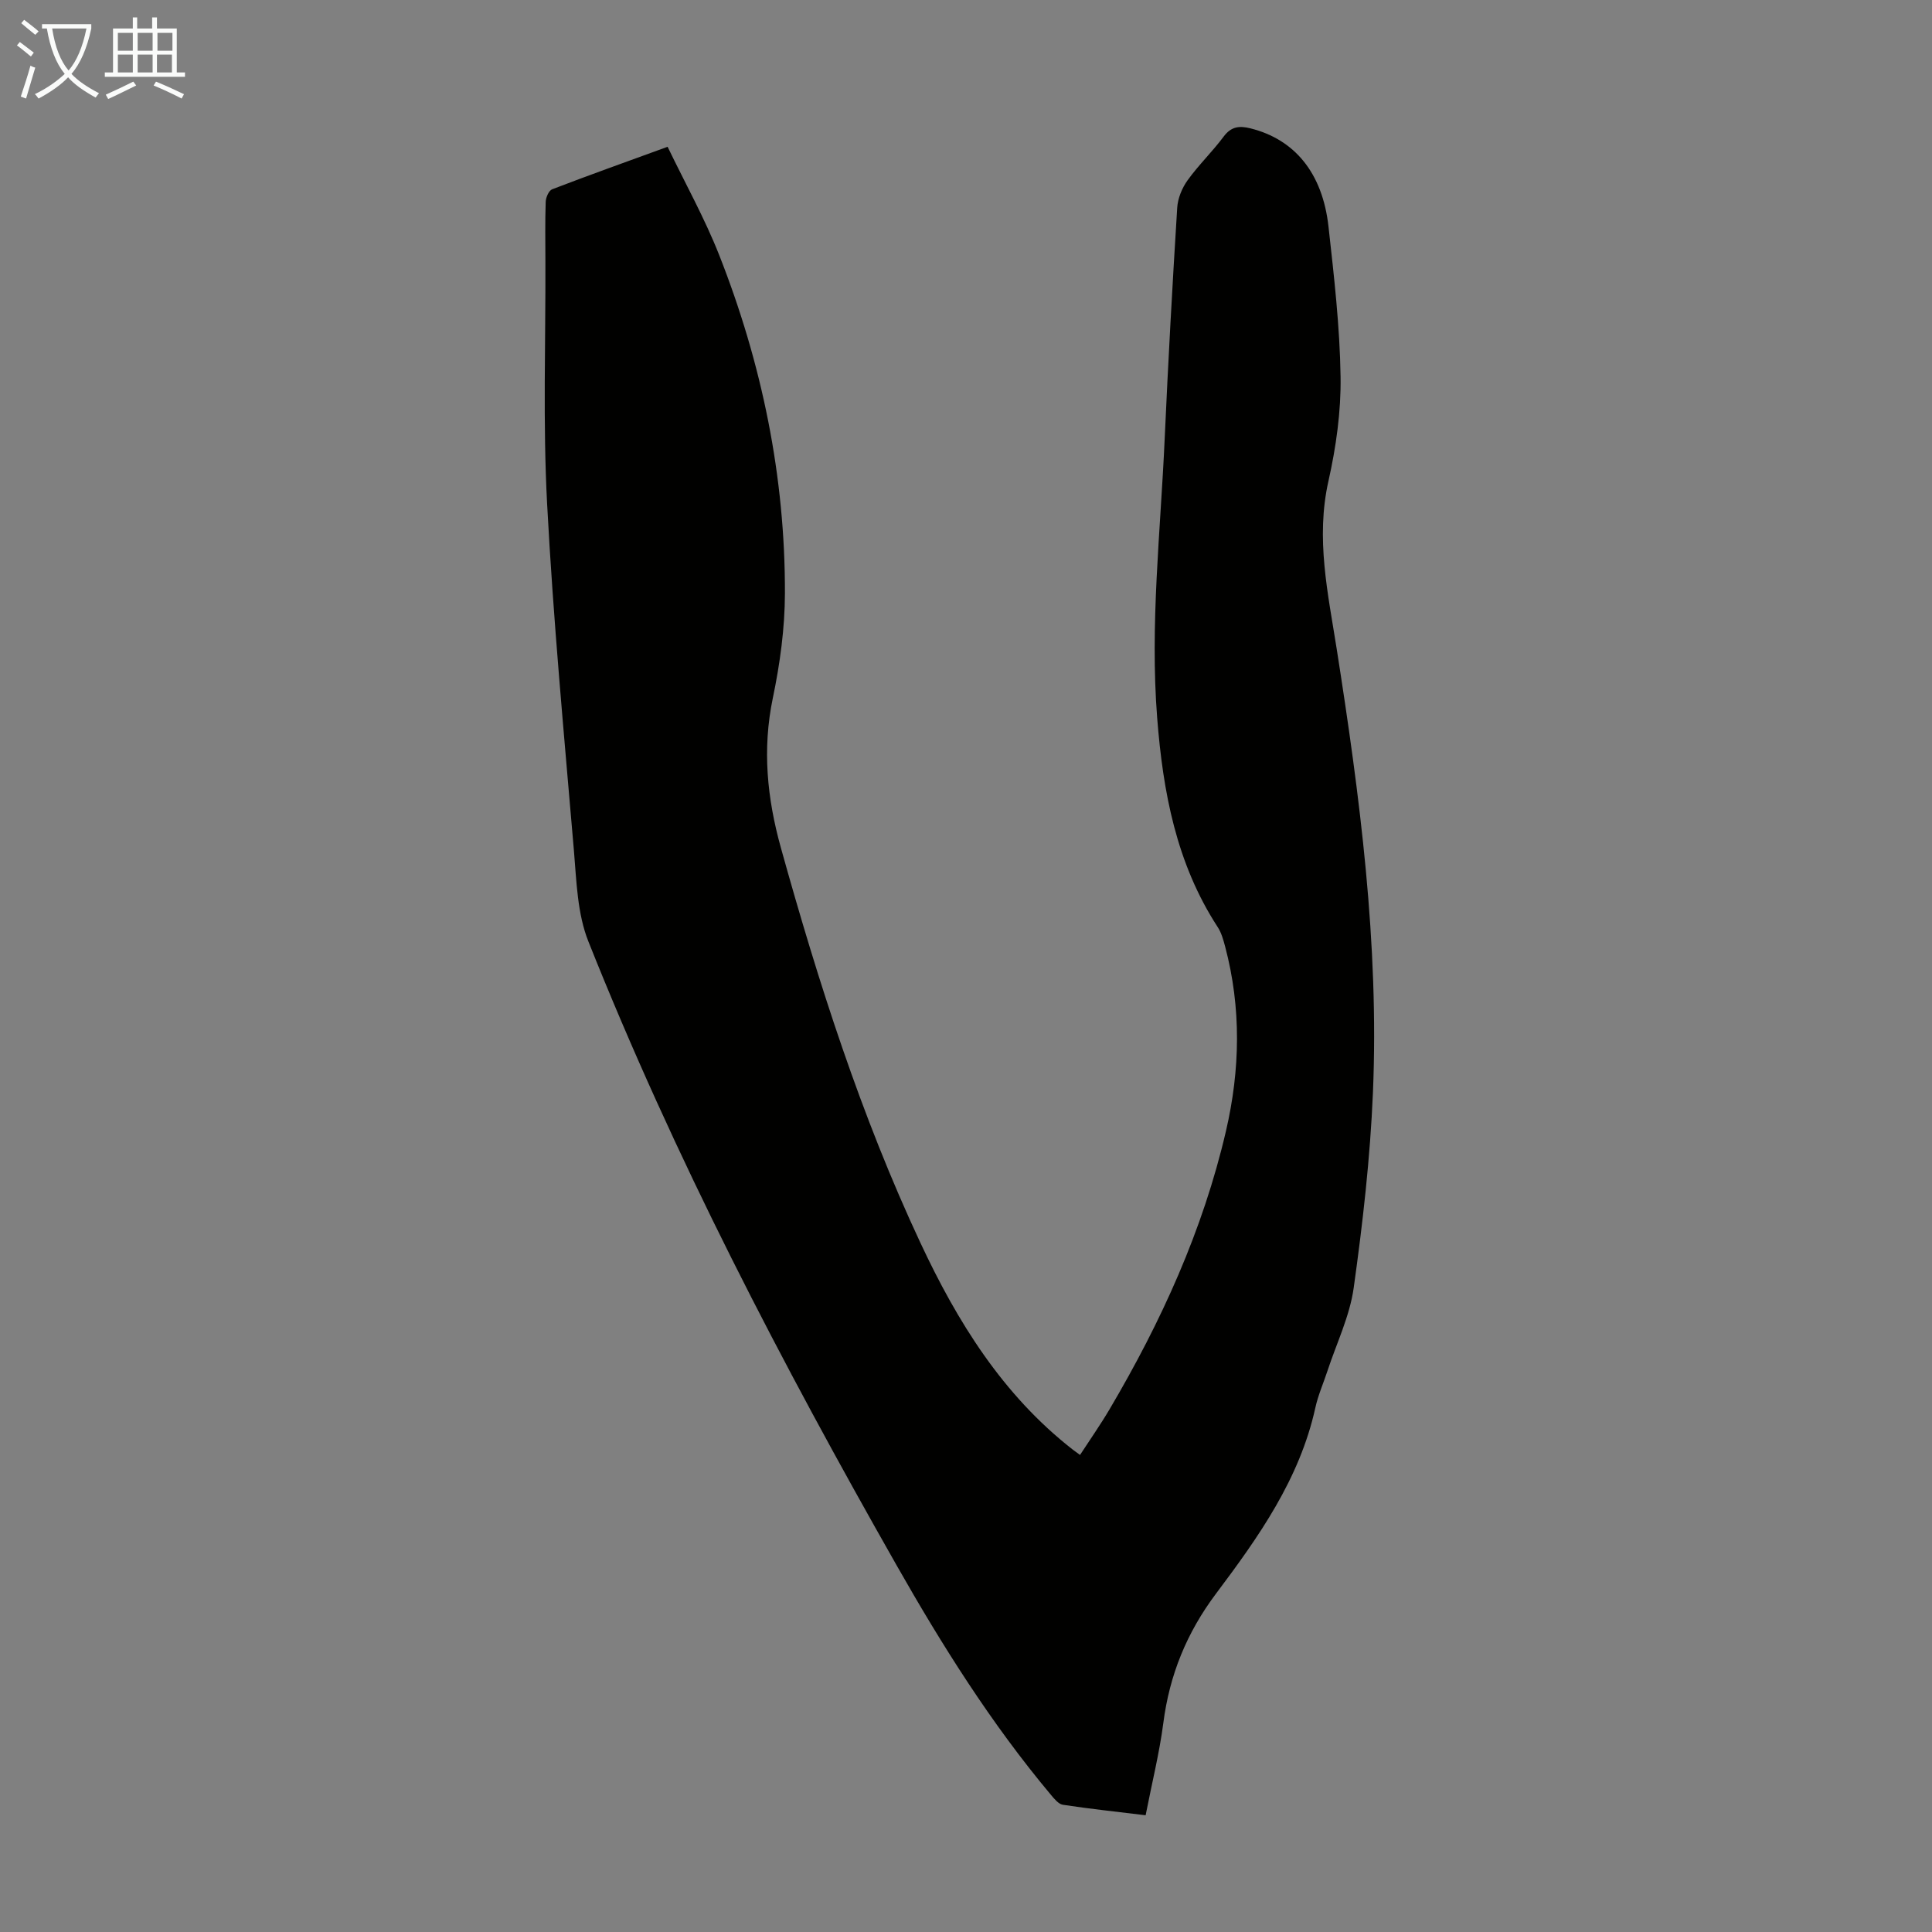 <svg enable-background="new 0 0 400 400" viewBox="0 0 400 400" xmlns="http://www.w3.org/2000/svg"><rect x="0" y="0" width="400" height="400" fill="#808080" stroke="none"/><path d="m237.19 375.83c-5.88-.72-11.53-1.32-17.13-2.17-.91-.14-1.79-1.24-2.48-2.06-12.34-14.72-22.52-30.92-31.97-47.56-23.76-41.81-45.99-84.41-63.8-129.14-2.28-5.73-2.45-12.42-2.98-18.71-2.04-23.97-4.29-47.93-5.56-71.95-.88-16.63-.29-33.34-.35-50.02-.01-4.14-.08-8.29.06-12.42.03-.91.64-2.35 1.34-2.61 7.7-2.96 15.48-5.73 23.9-8.8 3.64 7.57 7.68 14.8 10.69 22.44 8.85 22.47 13.66 45.85 13.6 70.04-.02 7.22-1.02 14.54-2.5 21.63-2.21 10.6-1.2 20.75 1.67 31.05 7.77 27.92 16.58 55.47 28.88 81.76 7.63 16.32 17.03 31.5 31.55 42.82.35.27.72.53 1.5 1.1 2.06-3.17 4.21-6.23 6.11-9.45 10.68-18.09 19.33-37.06 24.1-57.6 2.95-12.7 3.2-25.5-.17-38.21-.37-1.39-.77-2.85-1.54-4.03-8.58-13.18-11.34-28.03-12.53-43.33-1.51-19.28.69-38.46 1.55-57.67.72-15.99 1.6-31.96 2.6-47.94.12-1.95 1-4.08 2.15-5.68 2.28-3.17 5.14-5.92 7.47-9.05 1.56-2.1 3.27-2.26 5.52-1.7 9.15 2.27 14.94 9.21 16.18 20.34 1.15 10.33 2.35 20.72 2.5 31.09.11 7.2-.93 14.55-2.51 21.6-2.67 11.88-.1 23.24 1.72 34.82 4.77 30.42 8.79 60.96 7.49 91.84-.57 13.49-2.11 26.99-3.98 40.37-.82 5.88-3.56 11.49-5.44 17.22-.84 2.55-1.94 5.03-2.51 7.64-3.25 14.74-11.75 26.73-20.53 38.42-6.1 8.12-9.66 16.88-10.94 26.85-.81 6.19-2.33 12.28-3.66 19.07z" fill="#010100"/><g fill="#fafbfa"><path d="m6.4 11.7c-1-.8-1.9-1.6-2.9-2.3l.6-.7c.9.7 1.9 1.4 2.9 2.2zm-2.1 8.3c.7-2.1 1.4-4.2 2-6.4.2.1.6.3 1 .4-.7 2.3-1.3 4.4-1.9 6.4zm3-12.8c-1.1-.9-2.1-1.7-2.9-2.4l.6-.7c1 .8 2 1.5 3 2.4zm1.4-1.3v-.9h10.2v.9c-.9 4.2-2.3 7.3-4.1 9.4 1.3 1.4 3.2 2.7 5.7 4-.2.2-.4.5-.7.9-2.5-1.4-4.4-2.7-5.7-4.2-1.4 1.5-3.5 3-6.1 4.4 0 0 0 0-.1-.1-.3-.4-.5-.7-.7-.8 2.7-1.3 4.7-2.8 6.2-4.2-1.8-2.2-3-5.3-3.7-9.4zm9.2 0h-7.1c.6 3.8 1.7 6.7 3.4 8.7 1.7-2 2.9-4.8 3.7-8.7z"/><path d="m31.6 3.6h.9v2.3h4.1v9.1h1.7v.9h-16.6v-.9h1.7v-9.1h4.1v-2.3h.9v2.3h3.1v-2.3zm-4 13.3.6.8c-1.9.9-3.8 1.9-5.8 2.8-.2-.3-.3-.6-.5-.9 2-.9 3.9-1.8 5.7-2.7zm-3.2-10.1v3.7h3.1v-3.7zm0 4.5v3.7h3.1v-3.7zm4.1-4.5v3.7h3.1v-3.7zm0 4.5v3.7h3.1v-3.7zm9.1 9.1c-2.1-1.1-4.1-2-5.8-2.7l.5-.8c2.2.9 4.1 1.8 5.8 2.6zm-1.9-13.6h-3.1v3.7h3.1zm-3.2 4.5v3.7h3.1v-3.7z"/></g></svg>